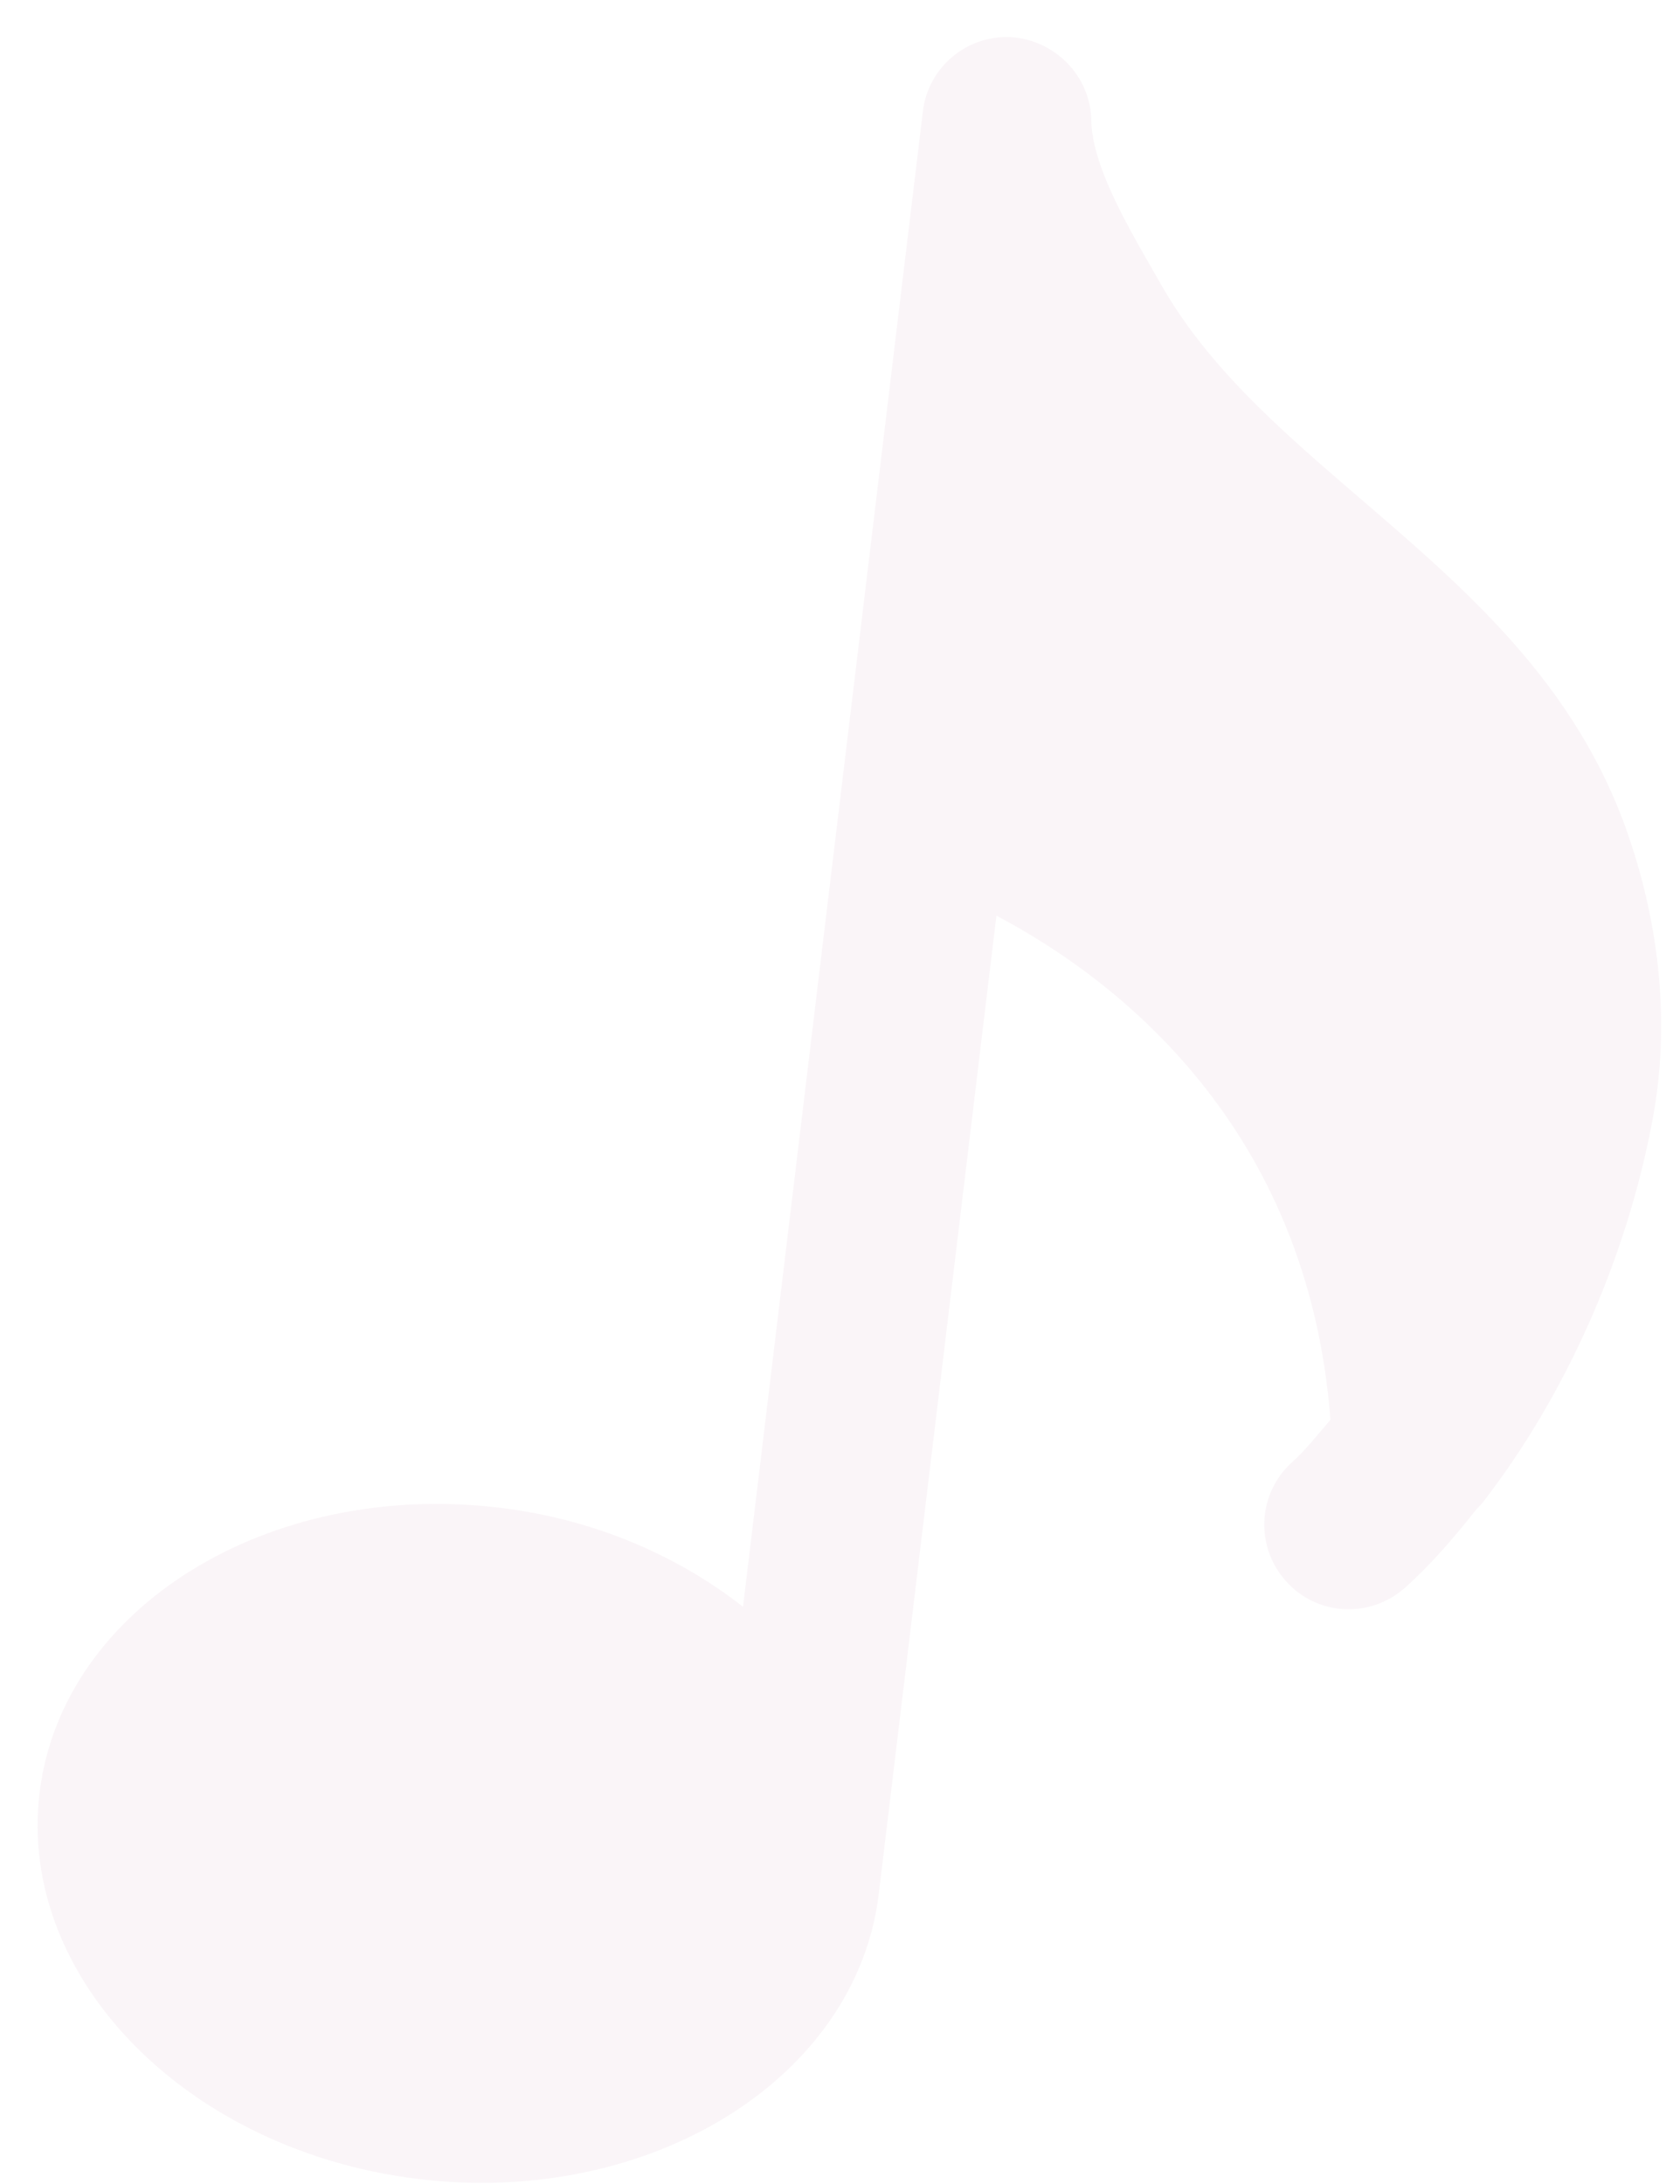 <svg width="40" height="52" viewBox="0 0 40 52" fill="none" xmlns="http://www.w3.org/2000/svg">
<path d="M35.323 35.748C37.262 33.241 38.744 29.953 39.358 26.597C39.751 24.443 39.542 22.107 38.752 19.839C37.515 16.277 34.921 14.048 32.415 11.894C30.545 10.287 28.777 8.769 27.64 6.767L27.435 6.41C26.762 5.234 26.002 3.902 25.982 2.858C25.963 1.802 25.108 0.949 24.07 0.885C23.015 0.831 22.099 1.601 21.973 2.652L17.691 38.257C16.139 37.041 14.152 36.169 11.894 35.898C6.387 35.236 1.472 38.281 0.942 42.689C0.412 47.096 4.465 51.22 9.971 51.882C15.478 52.545 20.393 49.499 20.923 45.092L23.724 21.802C26.587 23.31 31.147 26.822 31.677 33.806C31.381 34.147 31.093 34.518 30.775 34.804C29.944 35.543 29.872 36.815 30.616 37.643C31.35 38.477 32.624 38.541 33.455 37.802C34.063 37.259 34.624 36.605 35.169 35.916C35.224 35.866 35.275 35.811 35.323 35.748Z" fill="#C07DA2" fill-opacity="0.08"/>
</svg>
